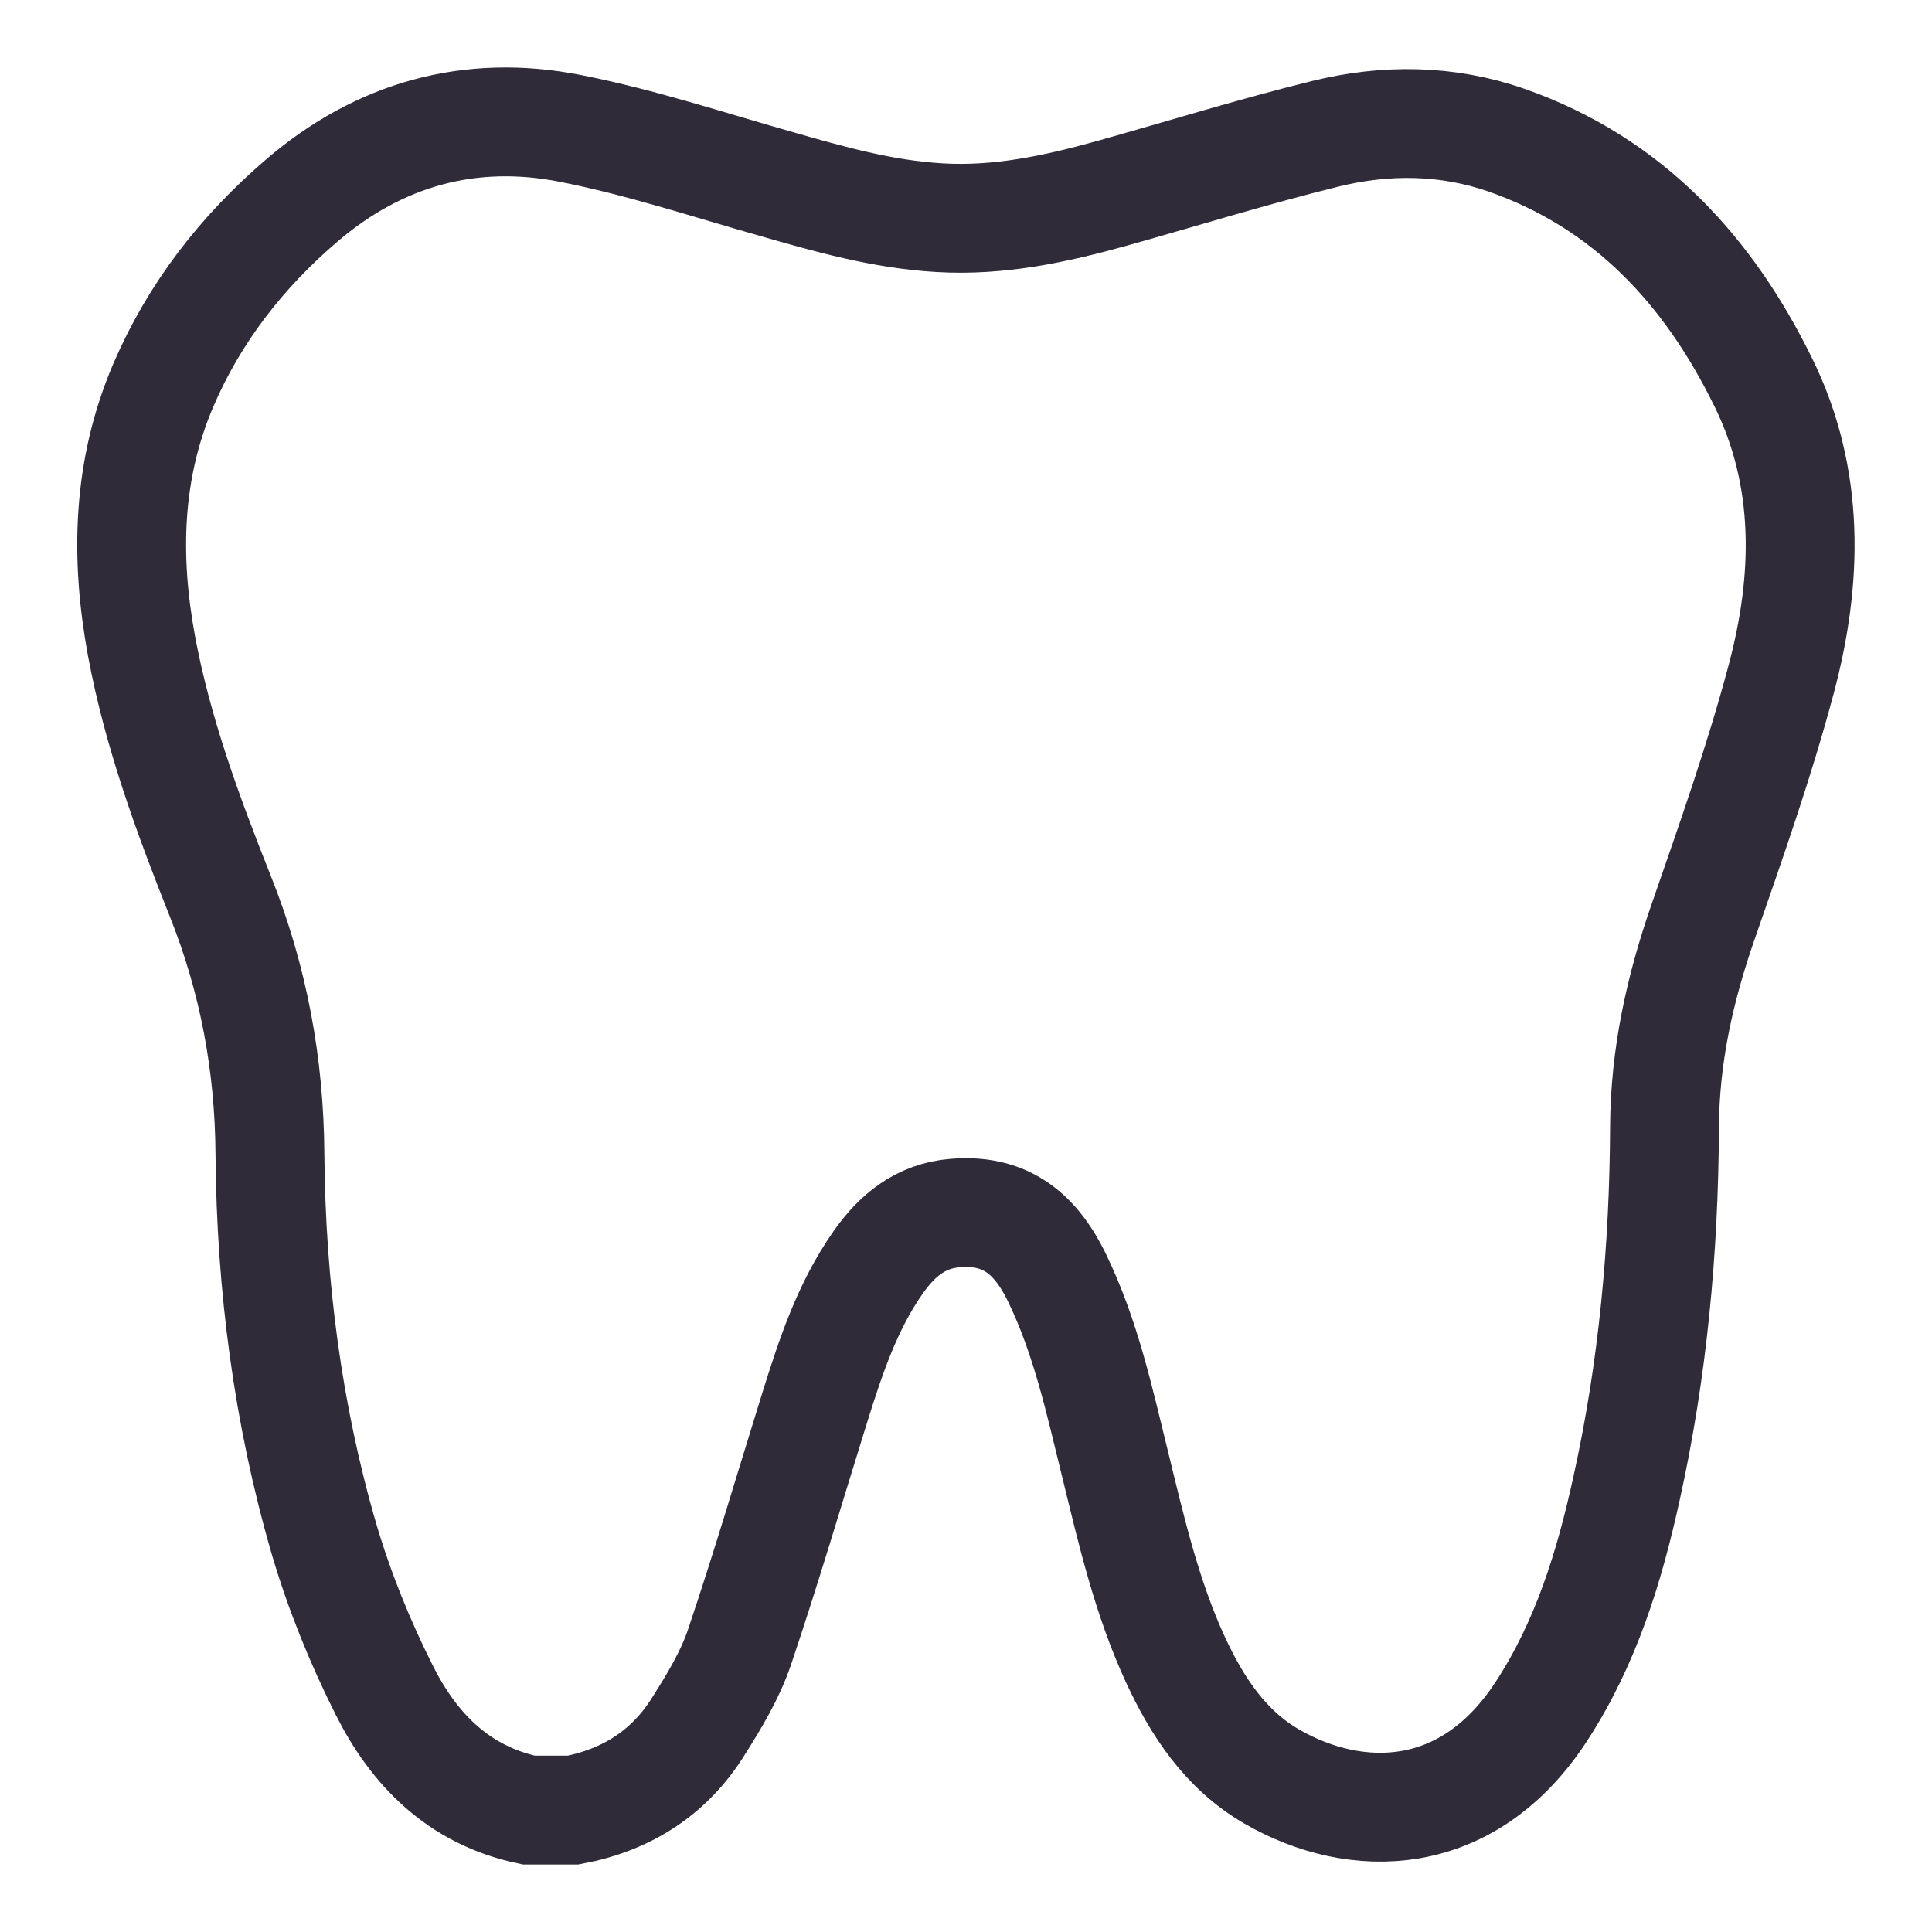 <?xml version="1.0" encoding="UTF-8"?> <!-- Generator: Adobe Illustrator 27.2.0, SVG Export Plug-In . SVG Version: 6.00 Build 0) --> <svg xmlns="http://www.w3.org/2000/svg" xmlns:xlink="http://www.w3.org/1999/xlink" id="Layer_1" x="0px" y="0px" viewBox="0 0 71 71" style="enable-background:new 0 0 71 71;" xml:space="preserve"> <style type="text/css"> .st0{fill:none;stroke:#E2E2E2;stroke-width:0.25;stroke-miterlimit:10;} .st1{fill:#2F2B38;} .st2{fill:none;stroke:#FF491A;stroke-miterlimit:10;} .st3{fill:none;stroke:#2F2B38;stroke-width:2;stroke-miterlimit:10;} .st4{fill:none;stroke:#2F2B38;stroke-width:4;stroke-miterlimit:10;} .st5{fill:#EDEDF7;} .st6{fill:none;stroke:#EDEDF7;stroke-width:4;stroke-miterlimit:10;} .st7{fill:#088899;} </style> <path class="st4" d="M21.06,66.52c-0.54,0-1.09,0-1.63,0c-2.59-0.55-4.22-2.24-5.31-4.41c-0.89-1.77-1.64-3.62-2.2-5.51 c-1.35-4.62-1.96-9.38-2-14.17c-0.02-3.3-0.6-6.44-1.83-9.51c-1.19-2.99-2.3-6.01-2.89-9.18c-0.6-3.26-0.53-6.47,0.8-9.58 c1.14-2.66,2.88-4.9,5.1-6.8c2.84-2.43,6.18-3.37,9.87-2.64c2.54,0.5,5.02,1.32,7.52,2.03c1.98,0.57,3.96,1.13,6.04,1.25 c2.18,0.13,4.27-0.32,6.35-0.9c2.6-0.73,5.18-1.53,7.81-2.18c2.22-0.55,4.49-0.53,6.67,0.23c4.51,1.58,7.44,4.83,9.43,8.88 c1.74,3.52,1.65,7.27,0.66,10.96c-0.8,3-1.84,5.94-2.86,8.88c-0.86,2.47-1.41,4.95-1.42,7.57c-0.02,4.47-0.43,8.91-1.4,13.28 c-0.63,2.87-1.49,5.67-3.13,8.18c-2.72,4.17-6.83,4.16-9.9,2.39c-1.71-0.99-2.74-2.57-3.54-4.29c-1.07-2.32-1.63-4.78-2.23-7.23 c-0.57-2.31-1.07-4.64-2.13-6.82c-0.86-1.77-2.02-2.51-3.74-2.37c-1.27,0.1-2.14,0.83-2.82,1.8c-1.14,1.62-1.75,3.47-2.33,5.32 c-0.92,2.95-1.79,5.92-2.78,8.85c-0.34,1-0.91,1.95-1.48,2.85C24.64,65.11,23.07,66.14,21.06,66.52z"></path> </svg> 
